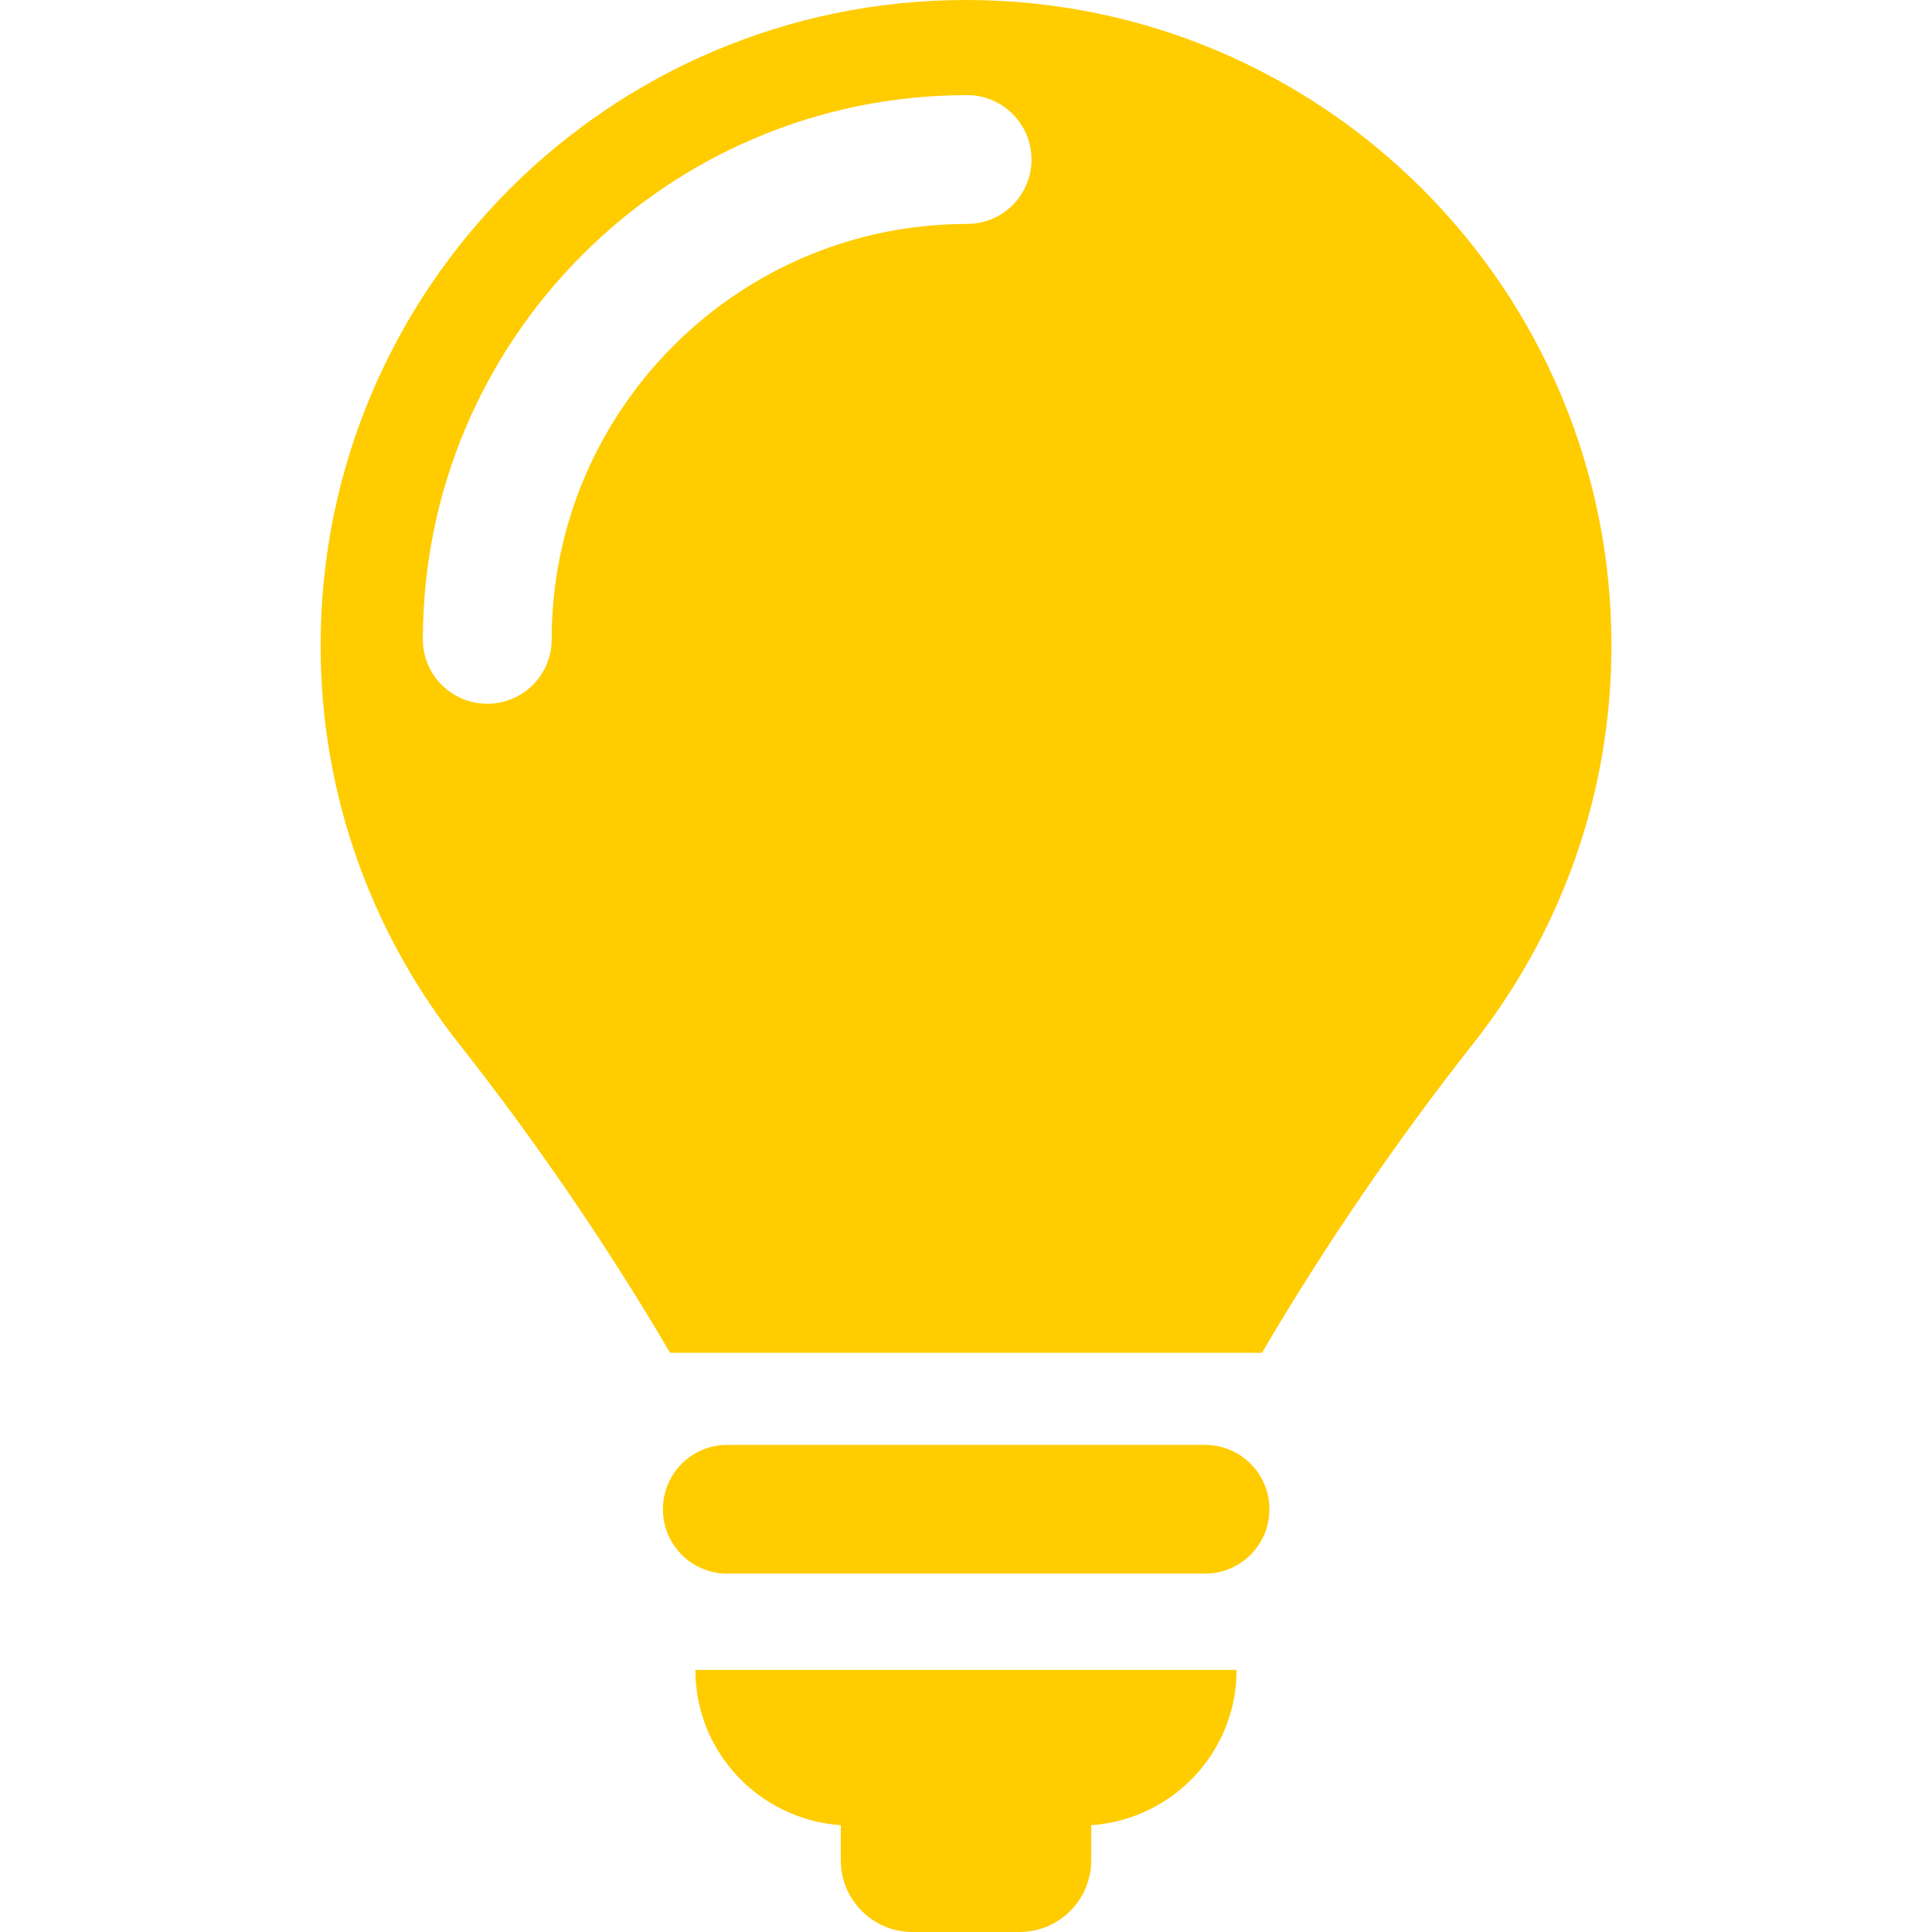 <svg width="56" height="56" viewBox="0 0 56 56" fill="none" xmlns="http://www.w3.org/2000/svg">
<path d="M34.928 41.88H21.081C20.051 41.88 19.215 42.715 19.215 43.746C19.215 44.777 20.051 45.613 21.081 45.613H34.928C35.958 45.613 36.795 44.777 36.795 43.746C36.795 42.715 35.958 41.88 34.928 41.88Z" fill="#FFCC00"/>
<path d="M24.371 52.905V53.922C24.371 55.07 25.301 56 26.449 56H29.552C30.698 56 31.63 55.07 31.63 53.922V52.905C33.981 52.738 35.843 50.797 35.843 48.404H20.156C20.156 50.797 22.02 52.738 24.371 52.905Z" fill="#FFCC00"/>
<path d="M28.002 0C17.669 0 9.293 8.376 9.293 18.708C9.293 23.068 10.793 27.07 13.298 30.247C15.513 33.055 17.613 36.125 19.423 39.212H36.578C38.407 36.096 40.469 33.084 42.705 30.245C45.208 27.069 46.709 23.067 46.709 18.708C46.709 8.376 38.332 0 28.002 0ZM28.033 6.491C21.391 6.491 15.991 11.892 15.991 18.532C15.991 19.563 15.156 20.399 14.123 20.399C13.092 20.399 12.257 19.563 12.257 18.532C12.257 9.834 19.333 2.757 28.033 2.757C29.062 2.757 29.899 3.593 29.899 4.624C29.899 5.655 29.062 6.491 28.033 6.491Z" fill="#FFCC00"/>
</svg>
